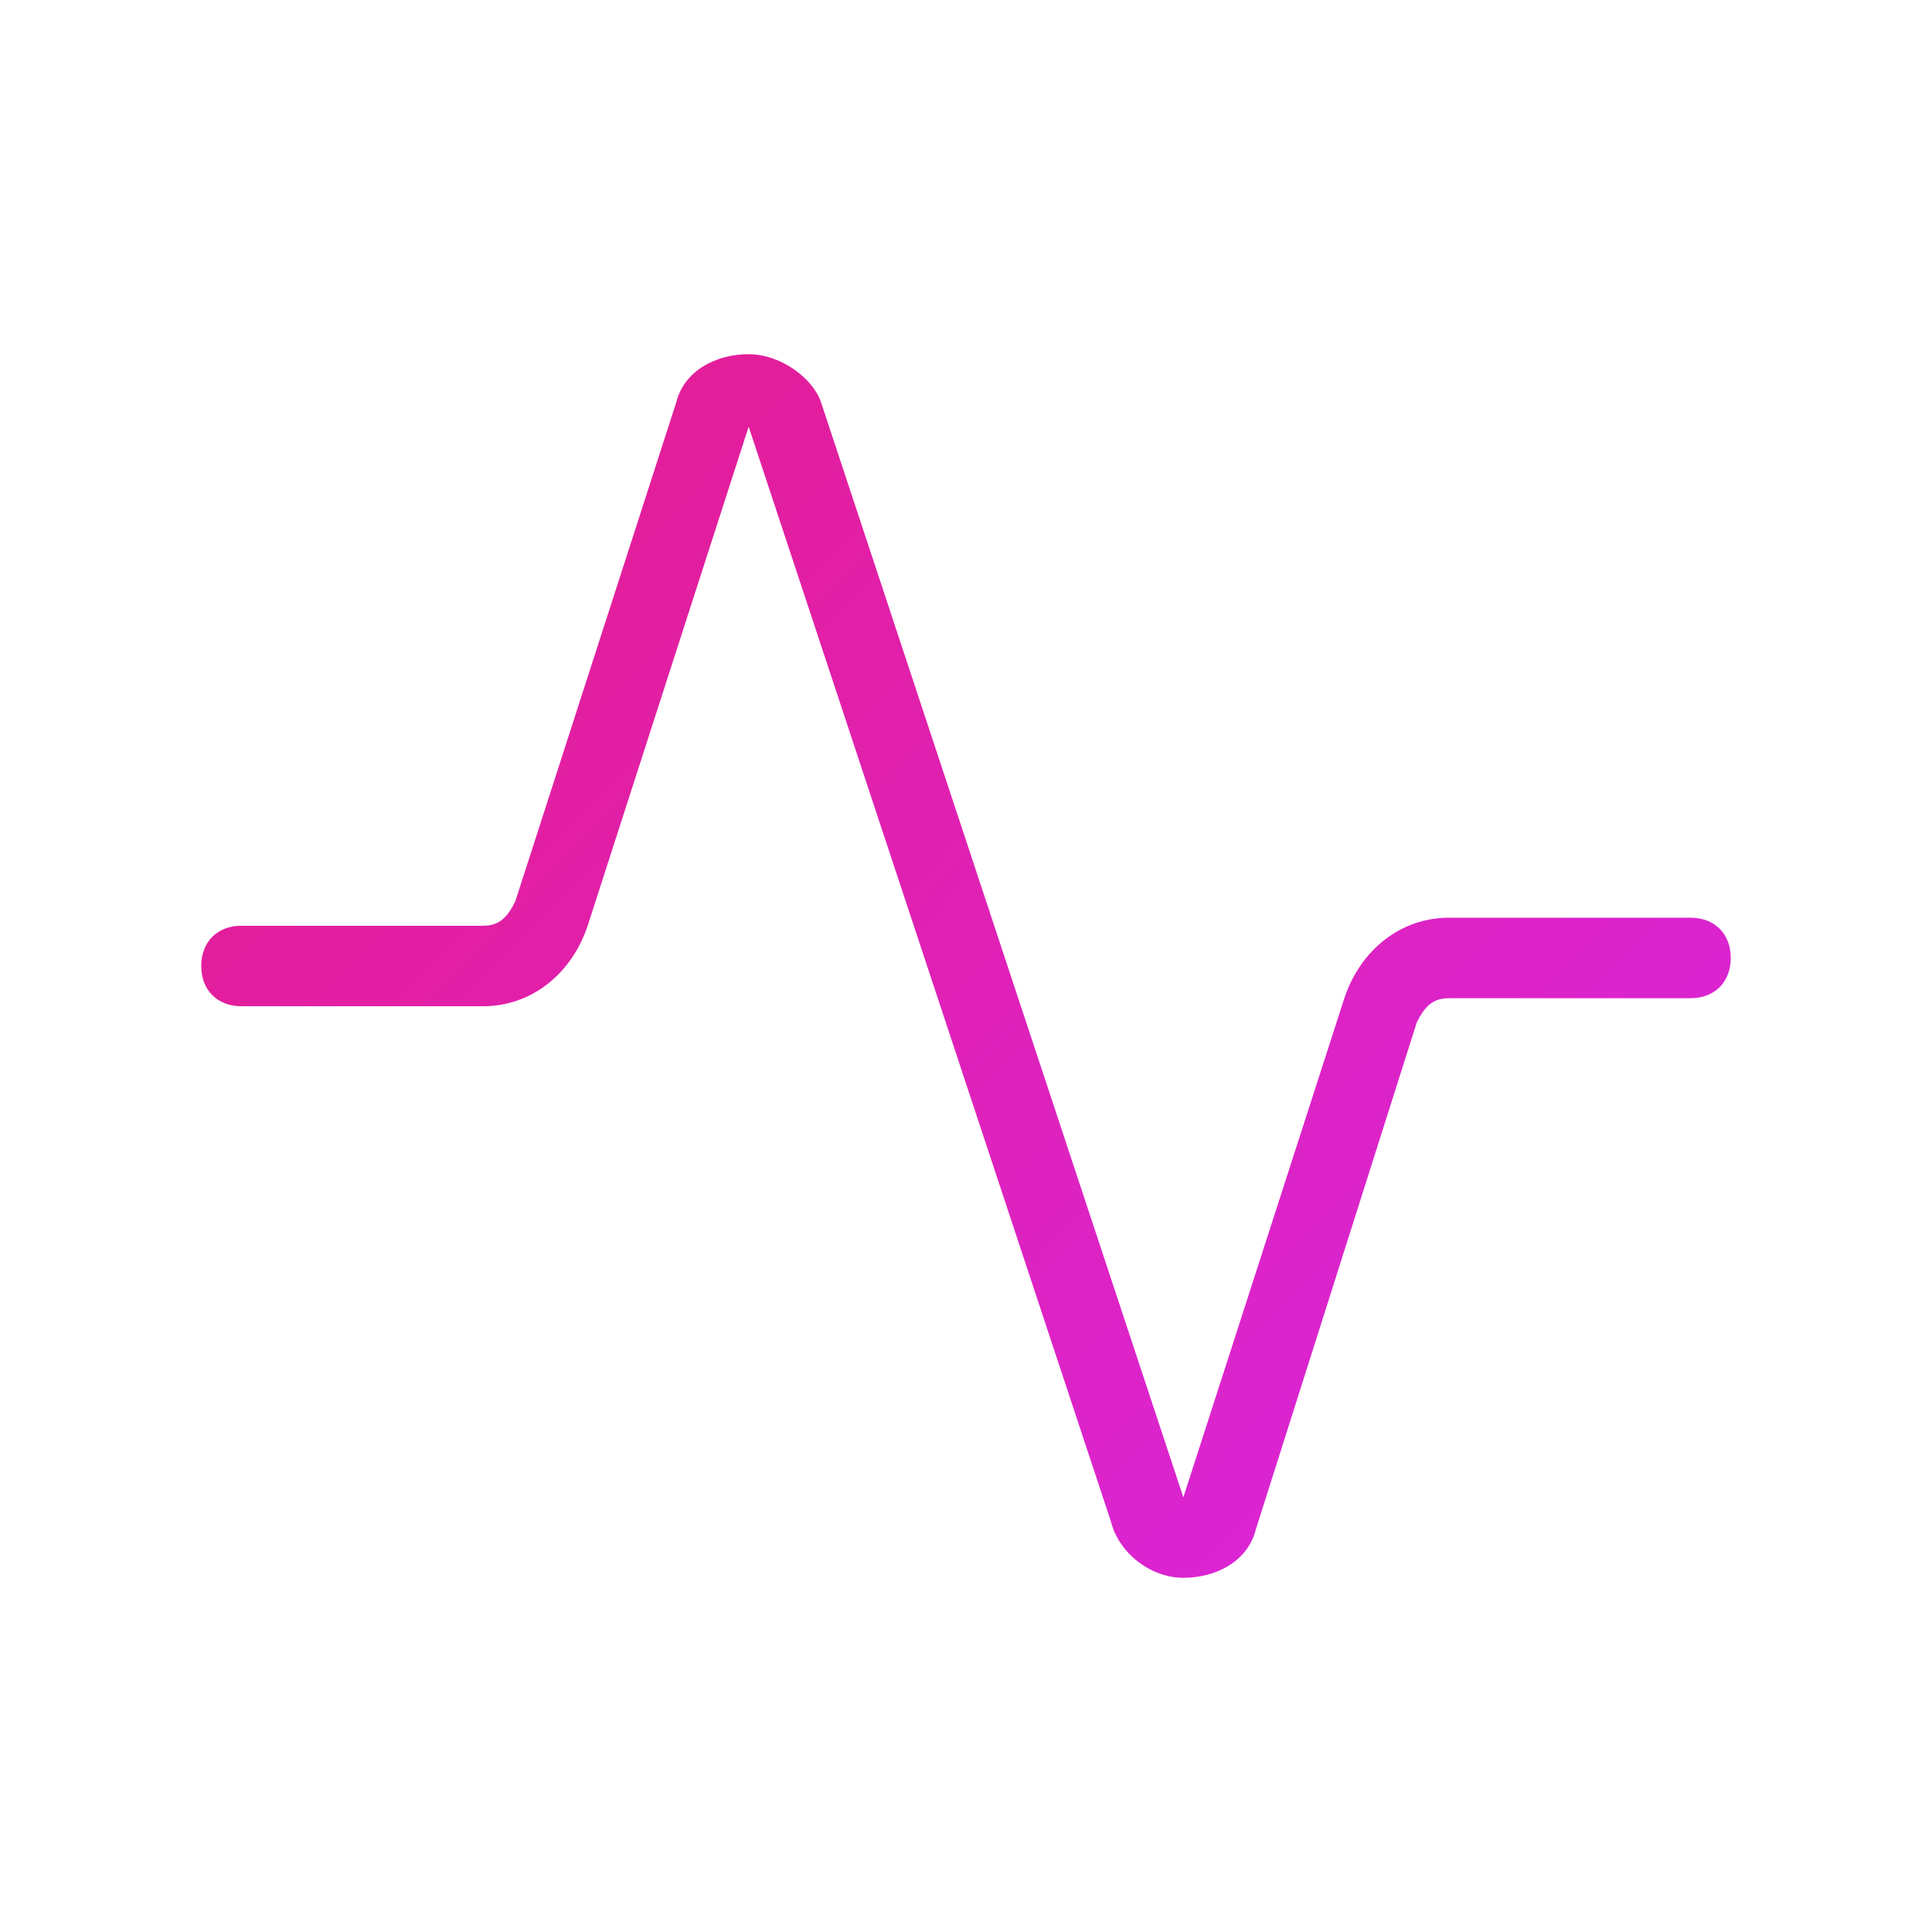 <?xml version="1.0" encoding="UTF-8"?>
<!-- Generator: Adobe Illustrator 28.2.0, SVG Export Plug-In . SVG Version: 6.00 Build 0)  -->
<svg xmlns="http://www.w3.org/2000/svg" xmlns:xlink="http://www.w3.org/1999/xlink" version="1.1" id="Calque_1" x="0px" y="0px" viewBox="0 0 24 24" style="enable-background:new 0 0 24 24;" xml:space="preserve">
<style type="text/css">
	.st0{fill:url(#SVGID_1_);}
</style>
<linearGradient id="SVGID_1_" gradientUnits="userSpaceOnUse" x1="-2.03" y1="-1.712" x2="25.906" y2="25.586">
	<stop offset="1.343419e-03" style="stop-color:#EA186D"></stop>
	<stop offset="1" style="stop-color:#D42AFF"></stop>
</linearGradient>
<path class="st0" d="M14.7,19.6c-0.4,0-0.8-0.3-0.9-0.7L9.3,5.3l-2,6.2c-0.2,0.6-0.7,1-1.3,1H3c-0.3,0-0.5-0.2-0.5-0.5  s0.2-0.5,0.5-0.5h3c0.2,0,0.3-0.1,0.4-0.3L8.4,5c0.1-0.4,0.5-0.6,0.9-0.6c0.4,0,0.8,0.3,0.9,0.6l4.5,13.6l2-6.2c0.2-0.6,0.7-1,1.3-1  h3c0.3,0,0.5,0.2,0.5,0.5s-0.2,0.5-0.5,0.5h-3c-0.2,0-0.3,0.1-0.4,0.3L15.6,19C15.5,19.4,15.1,19.6,14.7,19.6z"></path>
</svg>
